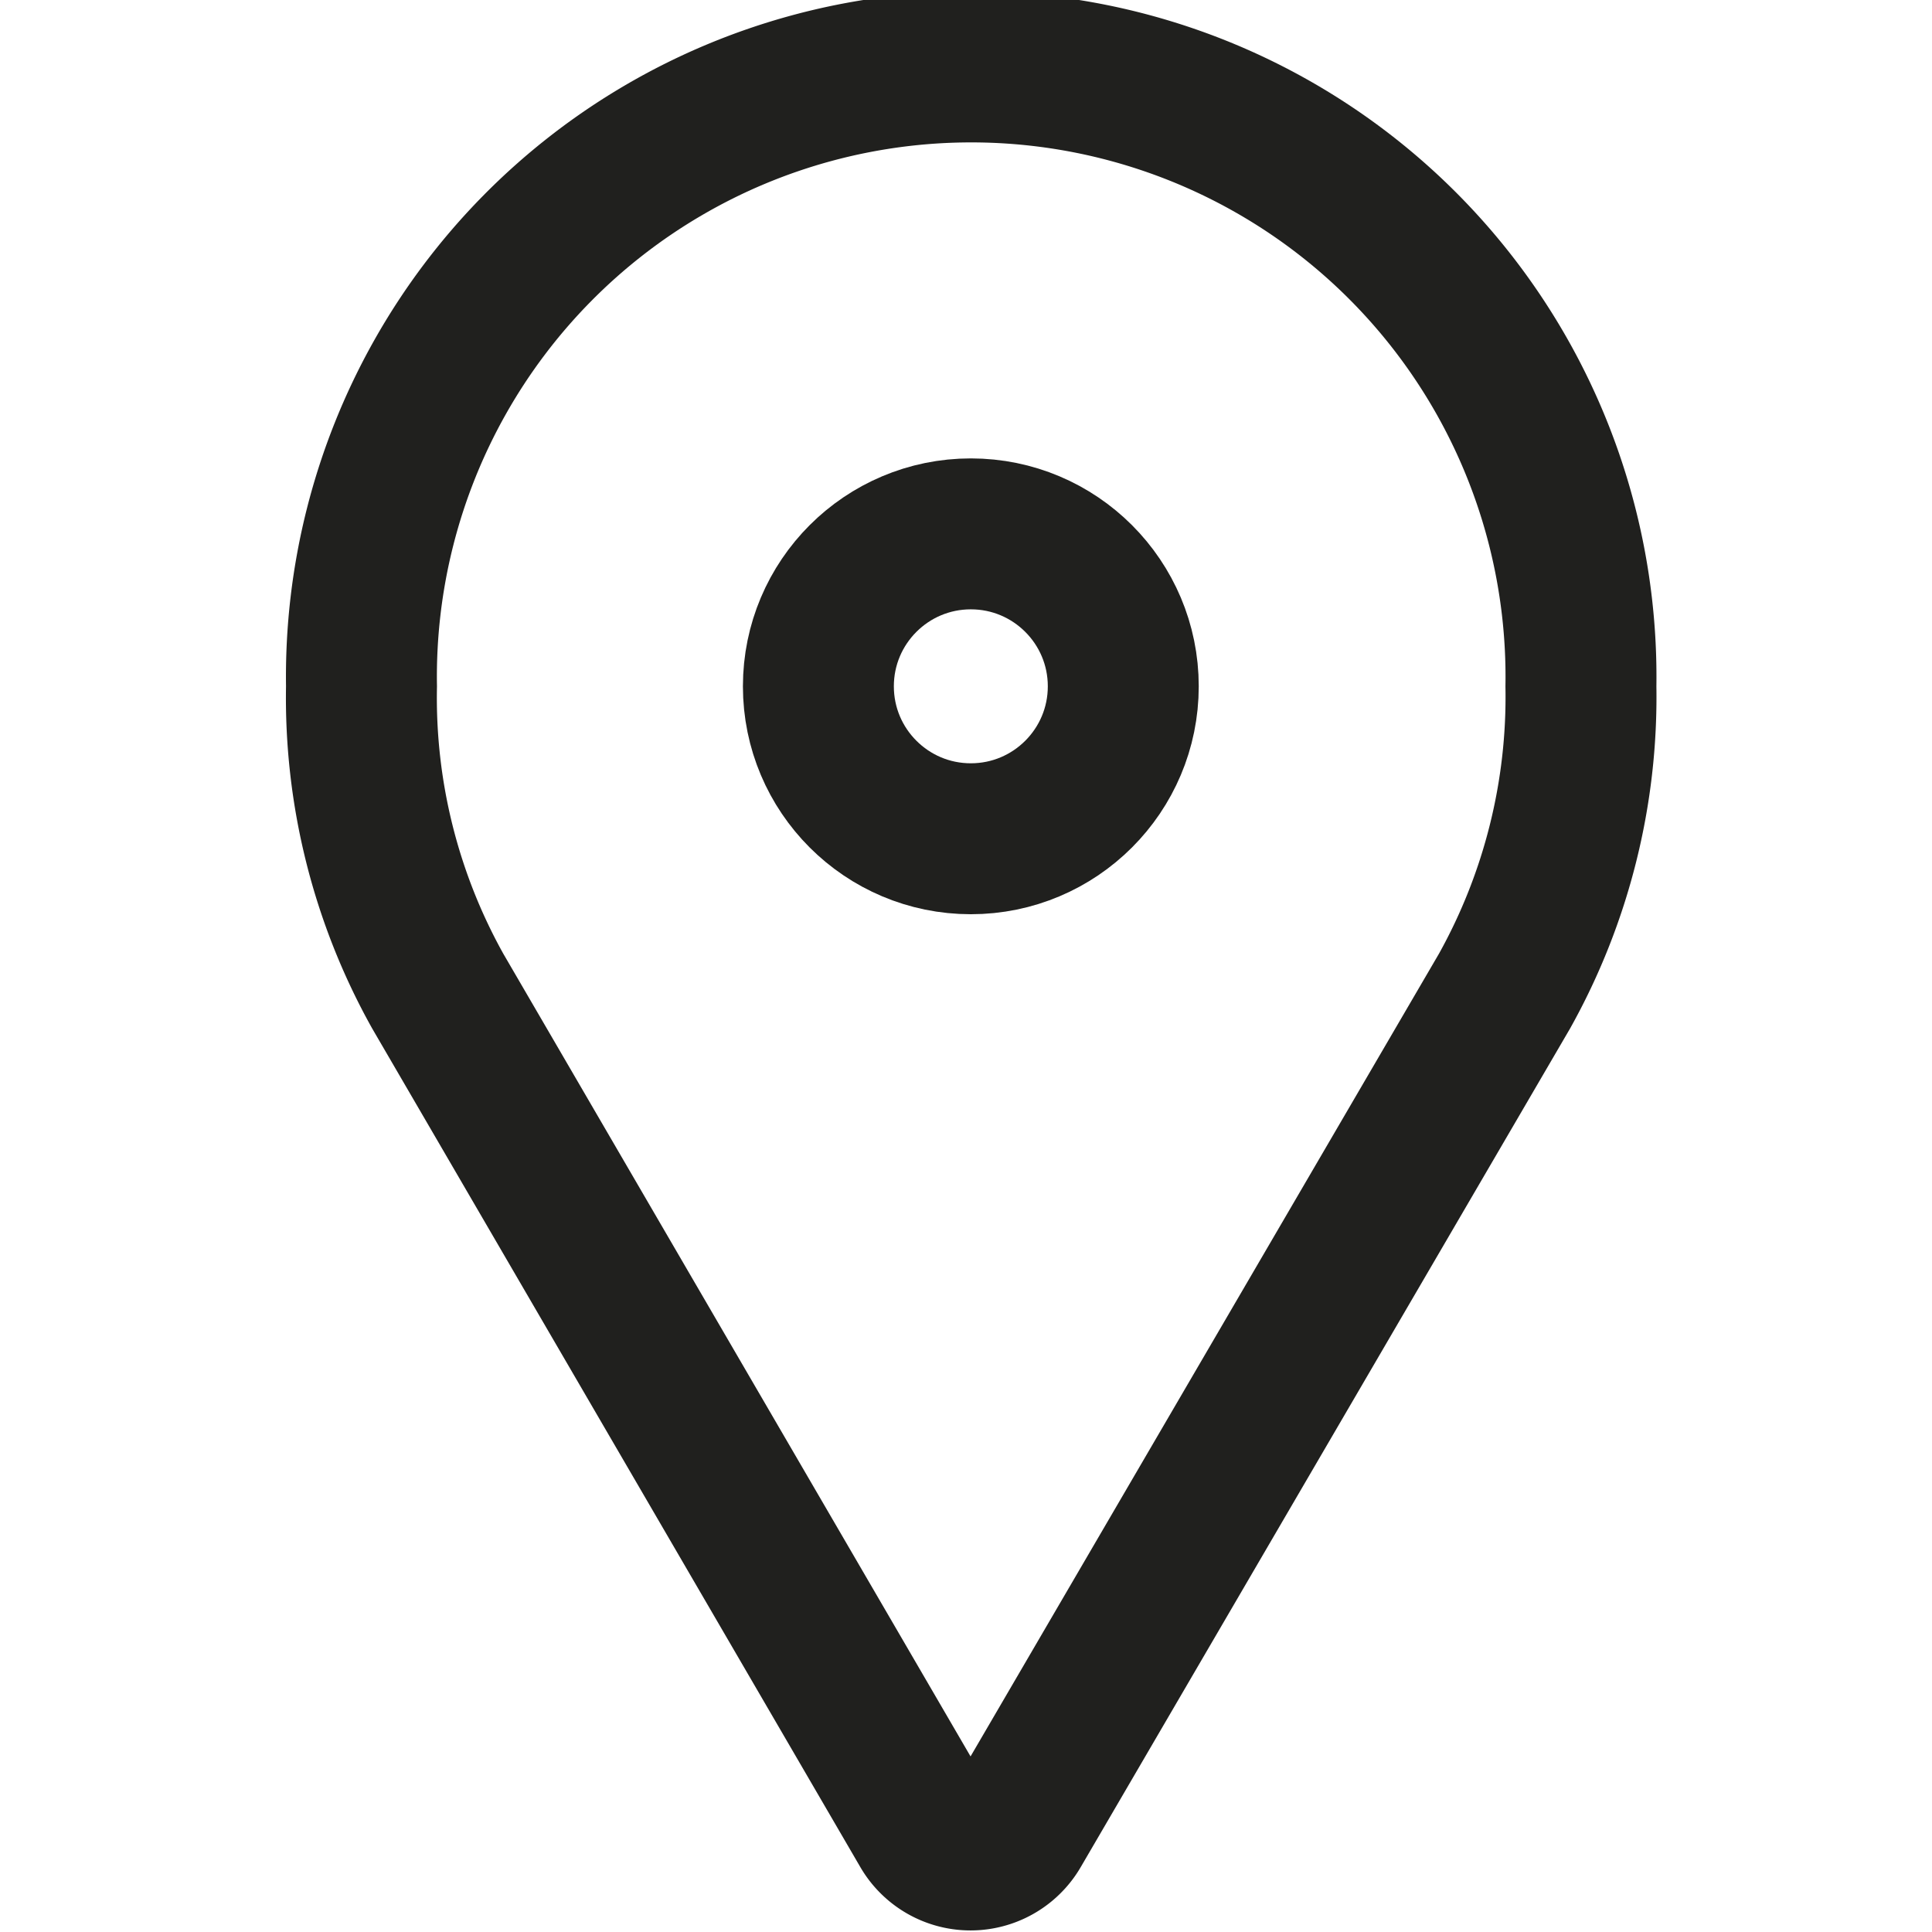 <svg id="Ebene_1" data-name="Ebene 1" xmlns="http://www.w3.org/2000/svg" viewBox="0 0 128 128">
  <defs>
    <style>
      .cls-1 {
        fill: none;
        stroke: #20201e;
        stroke-miterlimit: 10;
        stroke-width: 10px;
      }
    </style>
  </defs>
  <g>
    <circle class="cls-1" cx="64.32" cy="45.47" r="10.1"/>
    <path class="cls-1" d="M99.68,65.66h0L67.3,121.15a3.45,3.45,0,0,1-6,0L29,65.66h0a39.86,39.86,0,0,1-5.05-20.19,40.4,40.4,0,1,1,80.79,0A40,40,0,0,1,99.68,65.66Z"/>
  </g>
</svg>
